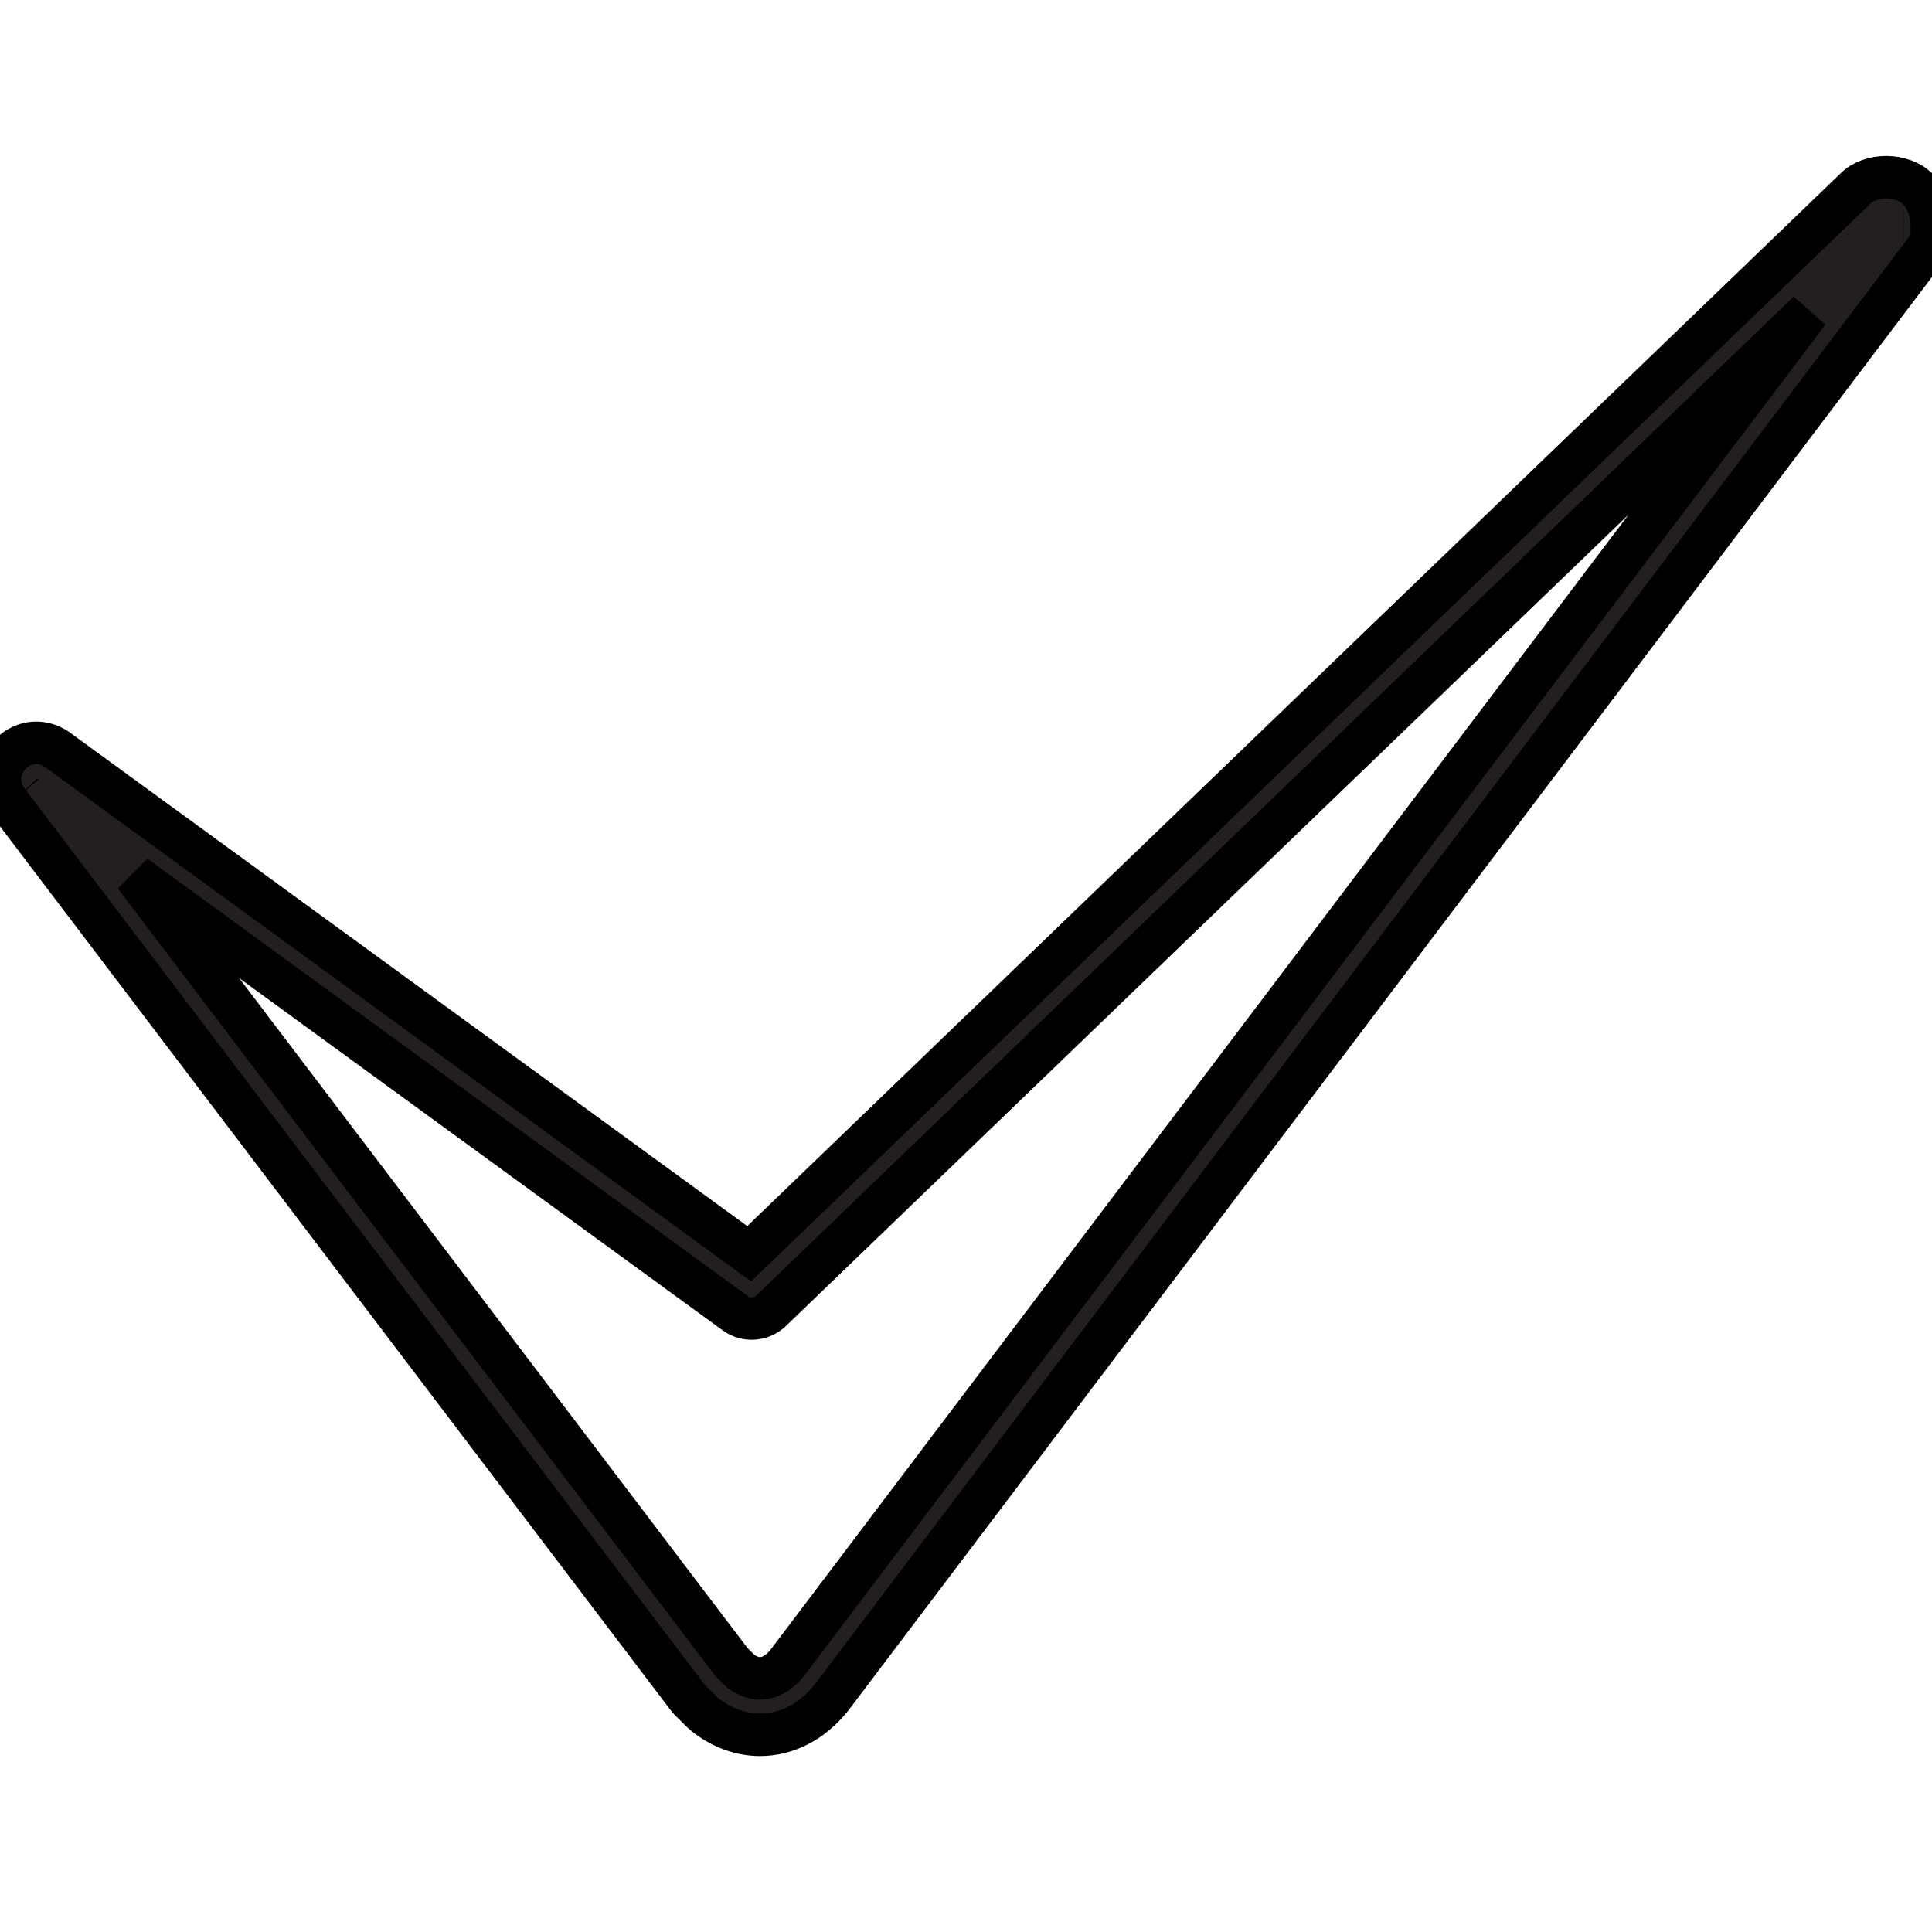 <?xml version="1.0" encoding="UTF-8" standalone="no"?> <svg width="100" height="100" viewBox="0 0 100 100" fill="none" xmlns="http://www.w3.org/2000/svg">
<g clip-path="url(#clip0_120_276)">
<path d="M39.344 89.793C38.354 89.793 37.354 89.441 36.457 88.725C36.416 88.693 36.378 88.659 36.342 88.623L35.729 88.015C35.682 87.968 35.638 87.917 35.597 87.864L0.472 41.574C0.167 41.227 0 40.797 0 40.349C0 39.623 0.43 39.139 0.561 39.007C1.075 38.492 1.789 38.32 2.462 38.545C2.745 38.639 2.958 38.783 3.098 38.899L38.777 64.894L96.027 9.77C96.803 8.982 98.447 8.955 99.276 9.796C99.999 10.51 99.999 11.572 99.999 12.025C99.999 12.342 99.896 12.65 99.704 12.903L43.042 87.86C42.023 89.138 40.693 89.793 39.344 89.793ZM38.33 86.492C39.501 87.377 40.405 86.498 40.744 86.075L93.604 16.145L39.917 67.84C39.408 68.33 38.621 68.384 38.05 67.968L6.978 45.33L37.856 86.022L38.33 86.492ZM1.161 41.069C1.168 41.076 1.175 41.083 1.182 41.09C1.175 41.083 1.167 41.076 1.161 41.069ZM98.544 12.024H98.553H98.544Z" fill="#231F20" stroke="black" stroke-width="2.2"/>
</g>
<defs>
<clipPath id="clip0_120_276">
<rect width="100" height="99.313" fill="white"/>
</clipPath>
</defs>
</svg>
